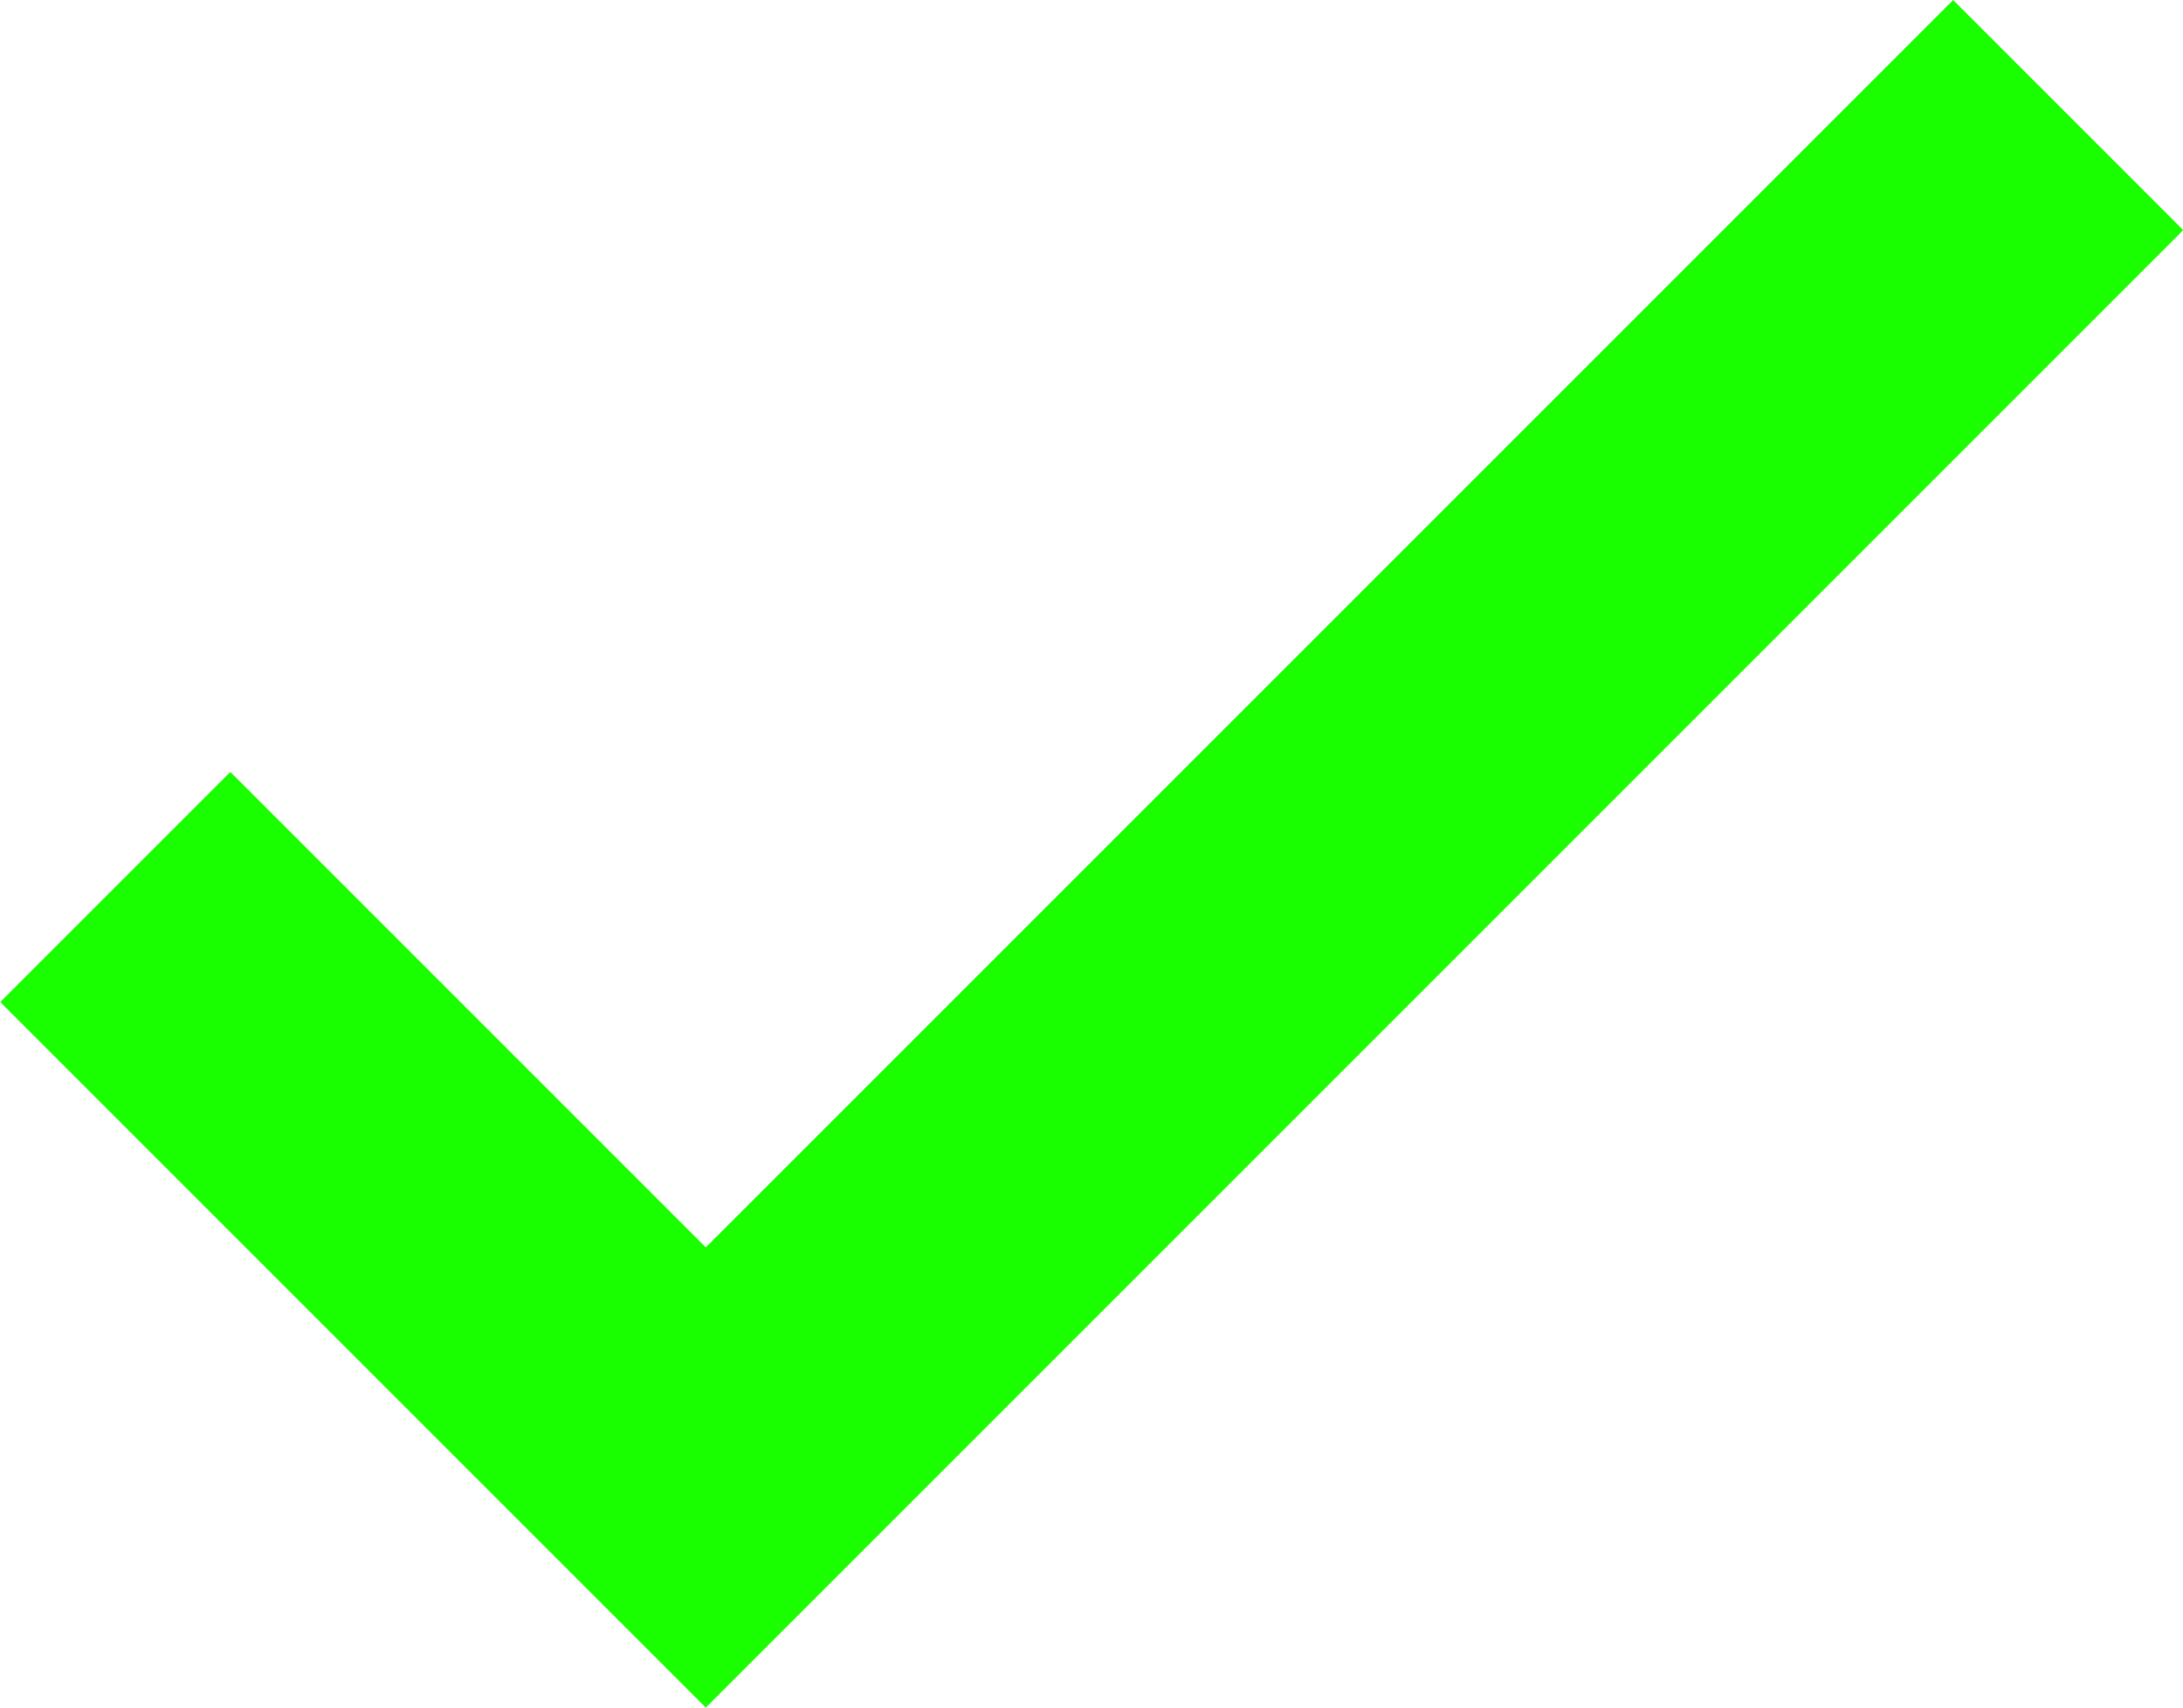 <svg xmlns="http://www.w3.org/2000/svg" width="26.828" height="20.985" viewBox="0 0 26.828 20.985">
  <path id="Path_94" data-name="Path 94" d="M78.4-9154.978l-8.671-8.671,2.828-2.828,5.843,5.843,15.329-15.329,2.828,2.828Z" transform="translate(-69.726 9175.963)" fill="#1aff00"/>
</svg>
